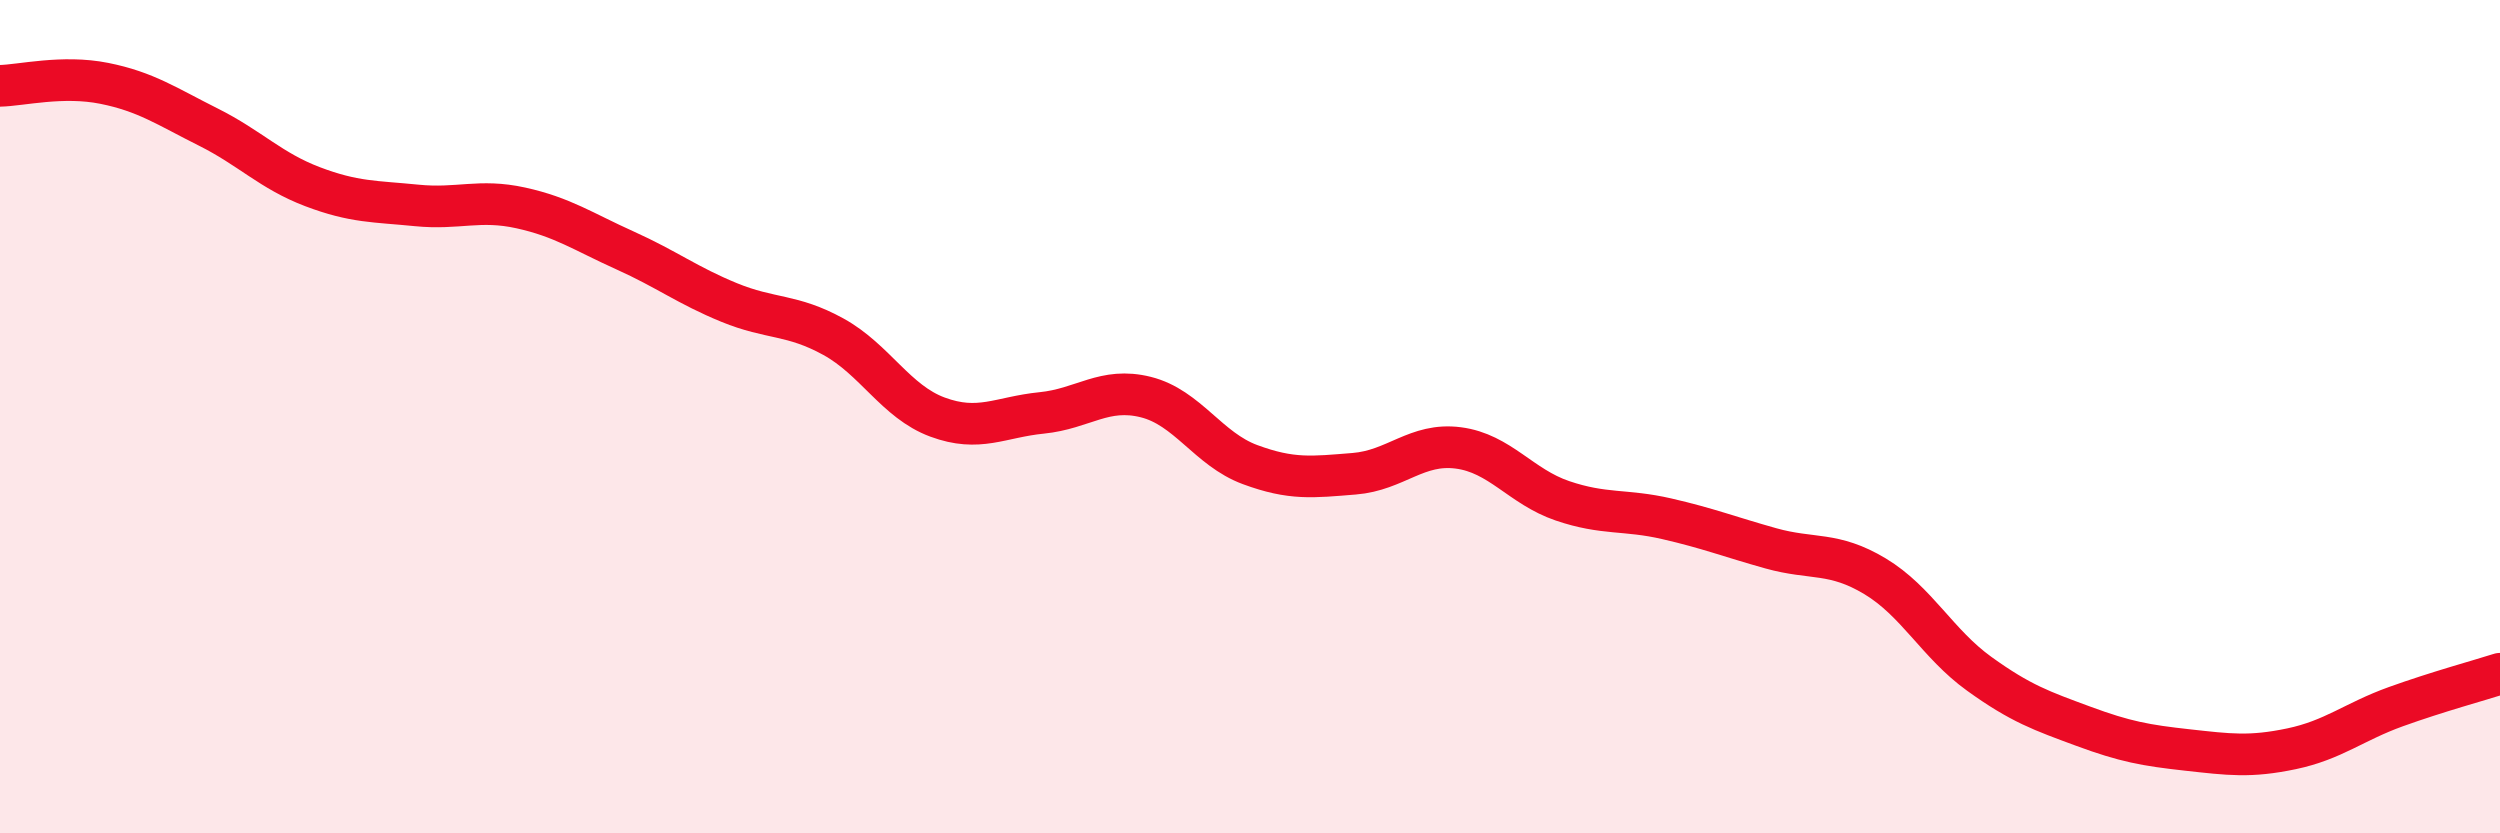 
    <svg width="60" height="20" viewBox="0 0 60 20" xmlns="http://www.w3.org/2000/svg">
      <path
        d="M 0,2.06 C 0.5,2.05 1.5,1.8 2.5,2 C 3.5,2.2 4,2.55 5,3.05 C 6,3.55 6.5,4.1 7.5,4.48 C 8.5,4.86 9,4.83 10,4.93 C 11,5.03 11.5,4.77 12.5,4.99 C 13.5,5.21 14,5.56 15,6.01 C 16,6.46 16.5,6.85 17.5,7.26 C 18.5,7.67 19,7.53 20,8.08 C 21,8.63 21.5,9.64 22.5,10.01 C 23.5,10.38 24,10.01 25,9.91 C 26,9.81 26.5,9.28 27.5,9.53 C 28.5,9.78 29,10.78 30,11.15 C 31,11.52 31.5,11.45 32.5,11.37 C 33.5,11.29 34,10.62 35,10.75 C 36,10.88 36.5,11.68 37.5,12.02 C 38.5,12.36 39,12.22 40,12.45 C 41,12.68 41.5,12.88 42.5,13.16 C 43.5,13.44 44,13.23 45,13.83 C 46,14.43 46.5,15.45 47.5,16.17 C 48.5,16.89 49,17.06 50,17.43 C 51,17.8 51.5,17.89 52.5,18 C 53.5,18.11 54,18.18 55,17.97 C 56,17.76 56.5,17.32 57.5,16.96 C 58.5,16.6 59.5,16.33 60,16.17L60 20L0 20Z"
        fill="#EB0A25"
        opacity="0.1"
        stroke-linecap="round"
        stroke-linejoin="round"
      />
      <path
        d="M 0,2.06 C 0.5,2.05 1.5,1.8 2.5,2 C 3.5,2.2 4,2.55 5,3.05 C 6,3.55 6.5,4.1 7.5,4.48 C 8.5,4.86 9,4.83 10,4.93 C 11,5.03 11.5,4.77 12.5,4.99 C 13.5,5.21 14,5.56 15,6.01 C 16,6.46 16.5,6.85 17.5,7.26 C 18.5,7.67 19,7.53 20,8.08 C 21,8.63 21.5,9.64 22.5,10.01 C 23.5,10.38 24,10.01 25,9.91 C 26,9.81 26.5,9.28 27.5,9.53 C 28.5,9.78 29,10.78 30,11.15 C 31,11.52 31.5,11.45 32.5,11.37 C 33.5,11.29 34,10.62 35,10.75 C 36,10.88 36.5,11.68 37.5,12.02 C 38.5,12.36 39,12.22 40,12.45 C 41,12.68 41.5,12.88 42.5,13.16 C 43.5,13.44 44,13.23 45,13.83 C 46,14.43 46.5,15.45 47.5,16.17 C 48.5,16.89 49,17.06 50,17.43 C 51,17.8 51.5,17.89 52.5,18 C 53.5,18.11 54,18.18 55,17.97 C 56,17.76 56.5,17.32 57.5,16.96 C 58.5,16.6 59.5,16.33 60,16.17"
        stroke="#EB0A25"
        stroke-width="1"
        fill="none"
        stroke-linecap="round"
        stroke-linejoin="round"
      />
    </svg>
  